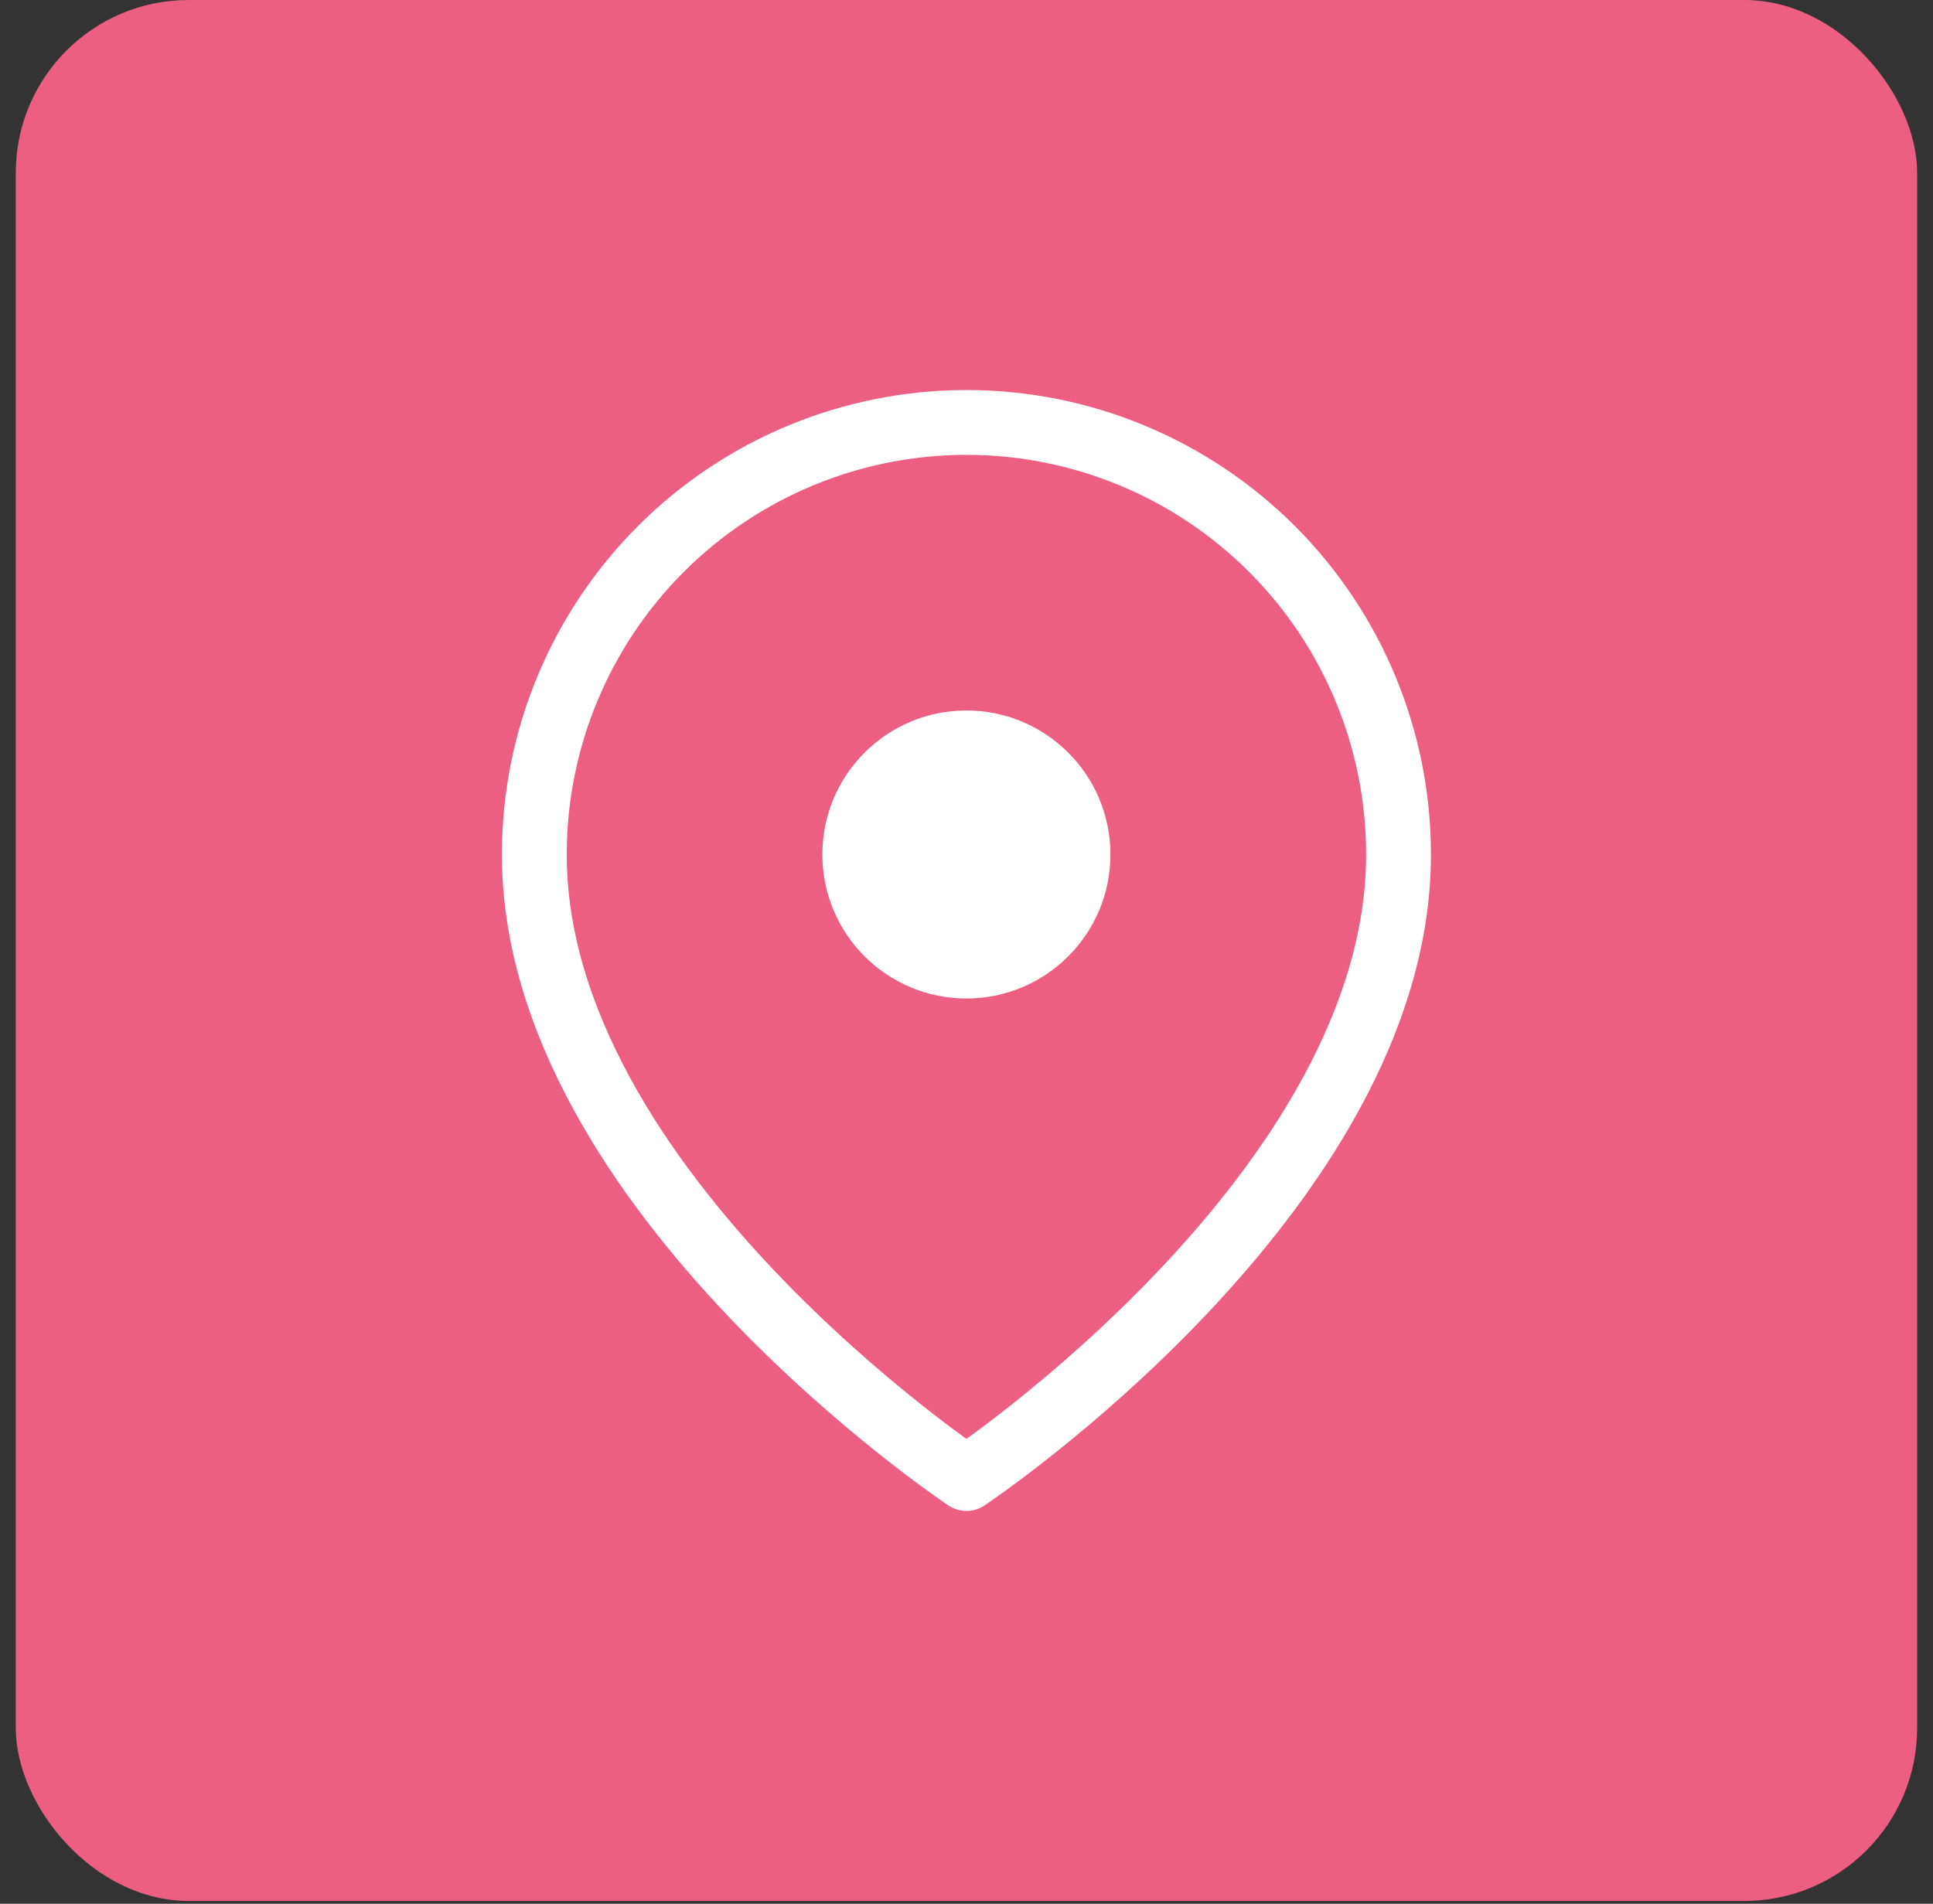 <svg width="67" height="66" viewBox="0 0 67 66" fill="none" xmlns="http://www.w3.org/2000/svg">
<rect x="0" y="0" width="67" height="66" fill="#333333" stroke="none"/>
<rect x="0.547" width="65.903" height="65.903" rx="5.991" fill="#EC5F83"/>
<path d="M48.475 29.623C48.475 41.273 33.498 51.258 33.498 51.258C33.498 51.258 18.52 41.273 18.52 29.623C18.52 25.651 20.098 21.841 22.907 19.032C25.715 16.223 29.525 14.645 33.498 14.645C37.47 14.645 41.28 16.223 44.089 19.032C46.897 21.841 48.475 25.651 48.475 29.623Z" stroke="white" stroke-width="2.247" stroke-linecap="round" stroke-linejoin="round"/>
<path d="M33.497 34.616C36.254 34.616 38.489 32.381 38.489 29.623C38.489 26.866 36.254 24.631 33.497 24.631C30.739 24.631 28.504 26.866 28.504 29.623C28.504 32.381 30.739 34.616 33.497 34.616Z" fill="white"/>
</svg>
